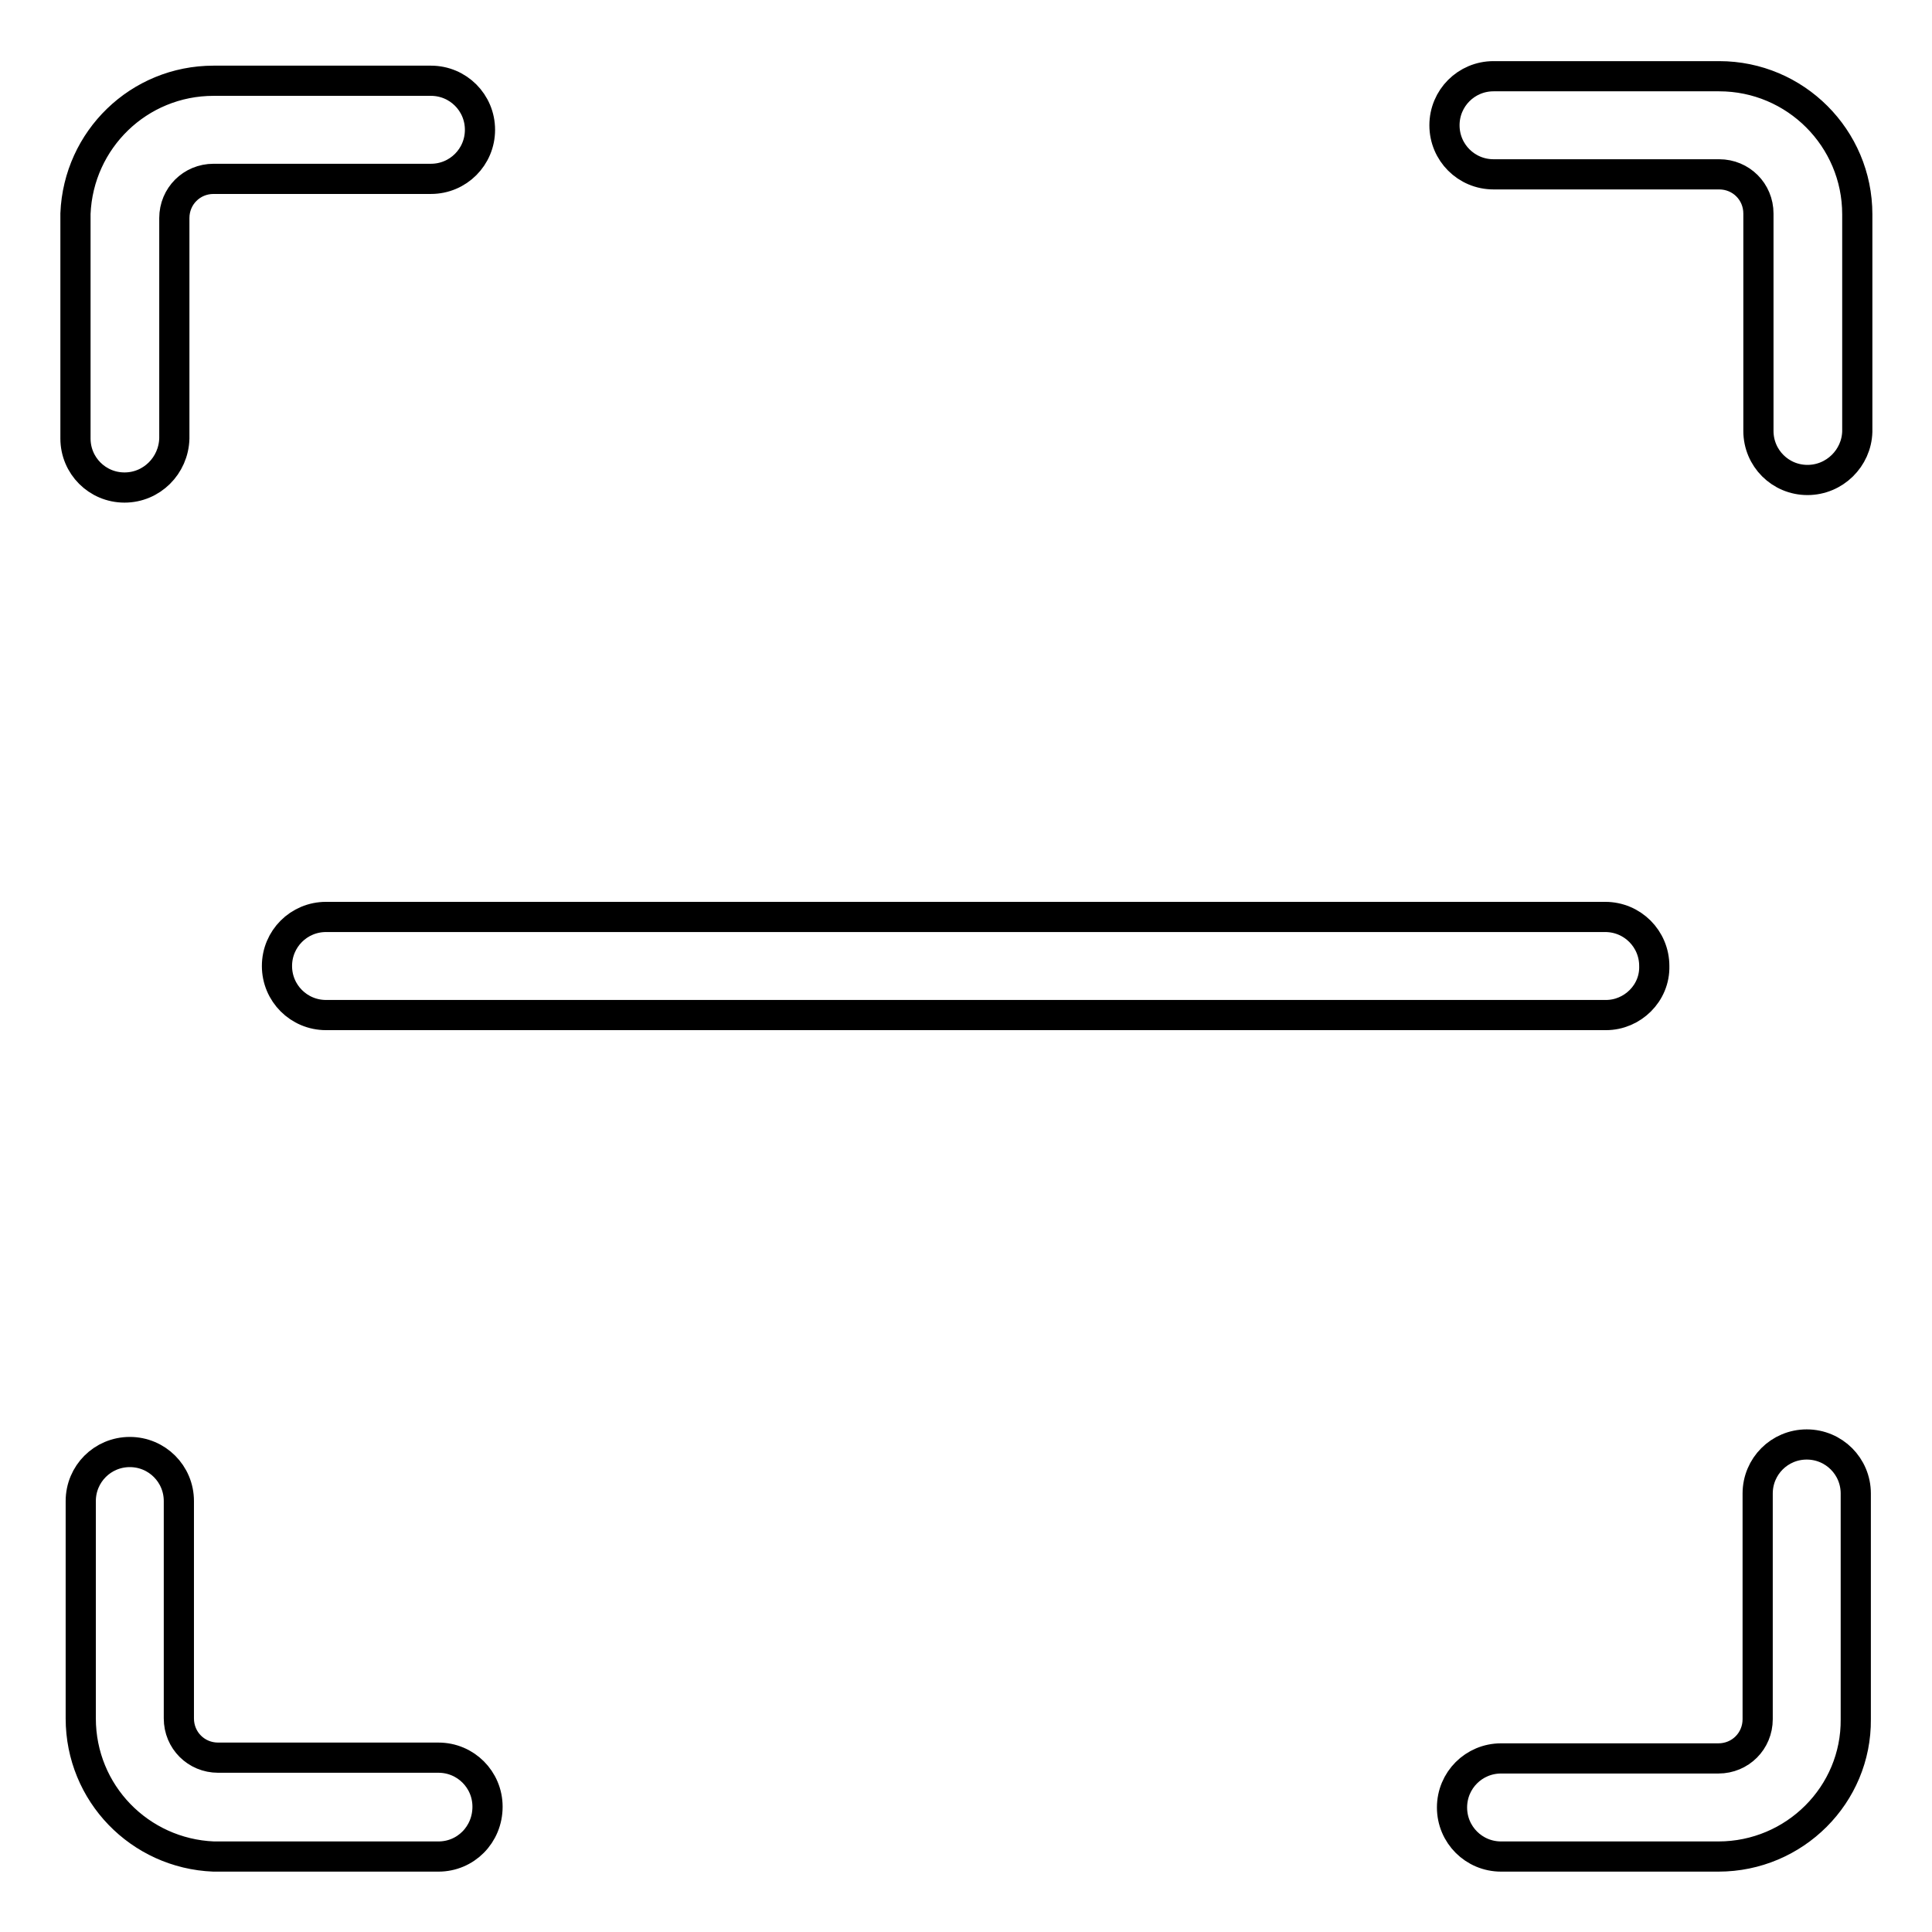 <?xml version="1.0" encoding="utf-8"?>
<!-- Svg Vector Icons : http://www.onlinewebfonts.com/icon -->
<!DOCTYPE svg PUBLIC "-//W3C//DTD SVG 1.1//EN" "http://www.w3.org/Graphics/SVG/1.1/DTD/svg11.dtd">
<svg version="1.1" xmlns="http://www.w3.org/2000/svg" xmlns:xlink="http://www.w3.org/1999/xlink" x="0px" y="0px" viewBox="0 0 256 256" enable-background="new 0 0 256 256" xml:space="preserve">
<g> <path stroke-width="4" fill-opacity="0" stroke="#000000"  d="M212.8,134.5H43.2c-3.6,0-6.5-2.9-6.5-6.5c0-3.6,2.9-6.5,6.5-6.5h169.5c3.6,0,6.5,2.9,6.5,6.5 C219.3,131.6,216.3,134.5,212.8,134.5z M58.1,246H28.3c-9.8-0.4-17.6-8.4-17.6-18.3v-28.8c0-3.6,2.9-6.5,6.5-6.5 c3.6,0,6.5,2.9,6.5,6.5v28.8c0,2.9,2.3,5.2,5.2,5.2h29.2c3.6,0,6.5,2.9,6.5,6.5C64.6,243.1,61.7,246,58.1,246z M16.5,64.6 c-3.6,0-6.5-2.9-6.5-6.5l0,0V28.3c0.4-9.8,8.4-17.6,18.3-17.6h28.8c3.6,0,6.5,2.9,6.5,6.5c0,3.6-2.9,6.5-6.5,6.5H28.3 c-2.9,0-5.2,2.3-5.2,5.2v29.2C23,61.7,20.1,64.6,16.5,64.6L16.5,64.6z M239.5,63.6c-3.6,0-6.5-2.9-6.5-6.5V28.3 c0-2.9-2.3-5.2-5.2-5.2h-29.9c-3.6,0-6.5-2.9-6.5-6.5s2.9-6.5,6.5-6.5l0,0h29.9c10.1,0,18.3,8.2,18.3,18.3l0,0v28.8 C246,60.7,243.1,63.6,239.5,63.6L239.5,63.6z M227.7,246h-28.8c-3.6,0-6.5-2.9-6.5-6.5c0-3.6,2.9-6.5,6.5-6.5h28.8 c2.9,0,5.2-2.3,5.2-5.2v-29.9c0-3.6,2.9-6.5,6.5-6.5c3.6,0,6.5,2.9,6.5,6.5v29.9C246,237.8,237.8,246,227.7,246L227.7,246z"/></g>
</svg>